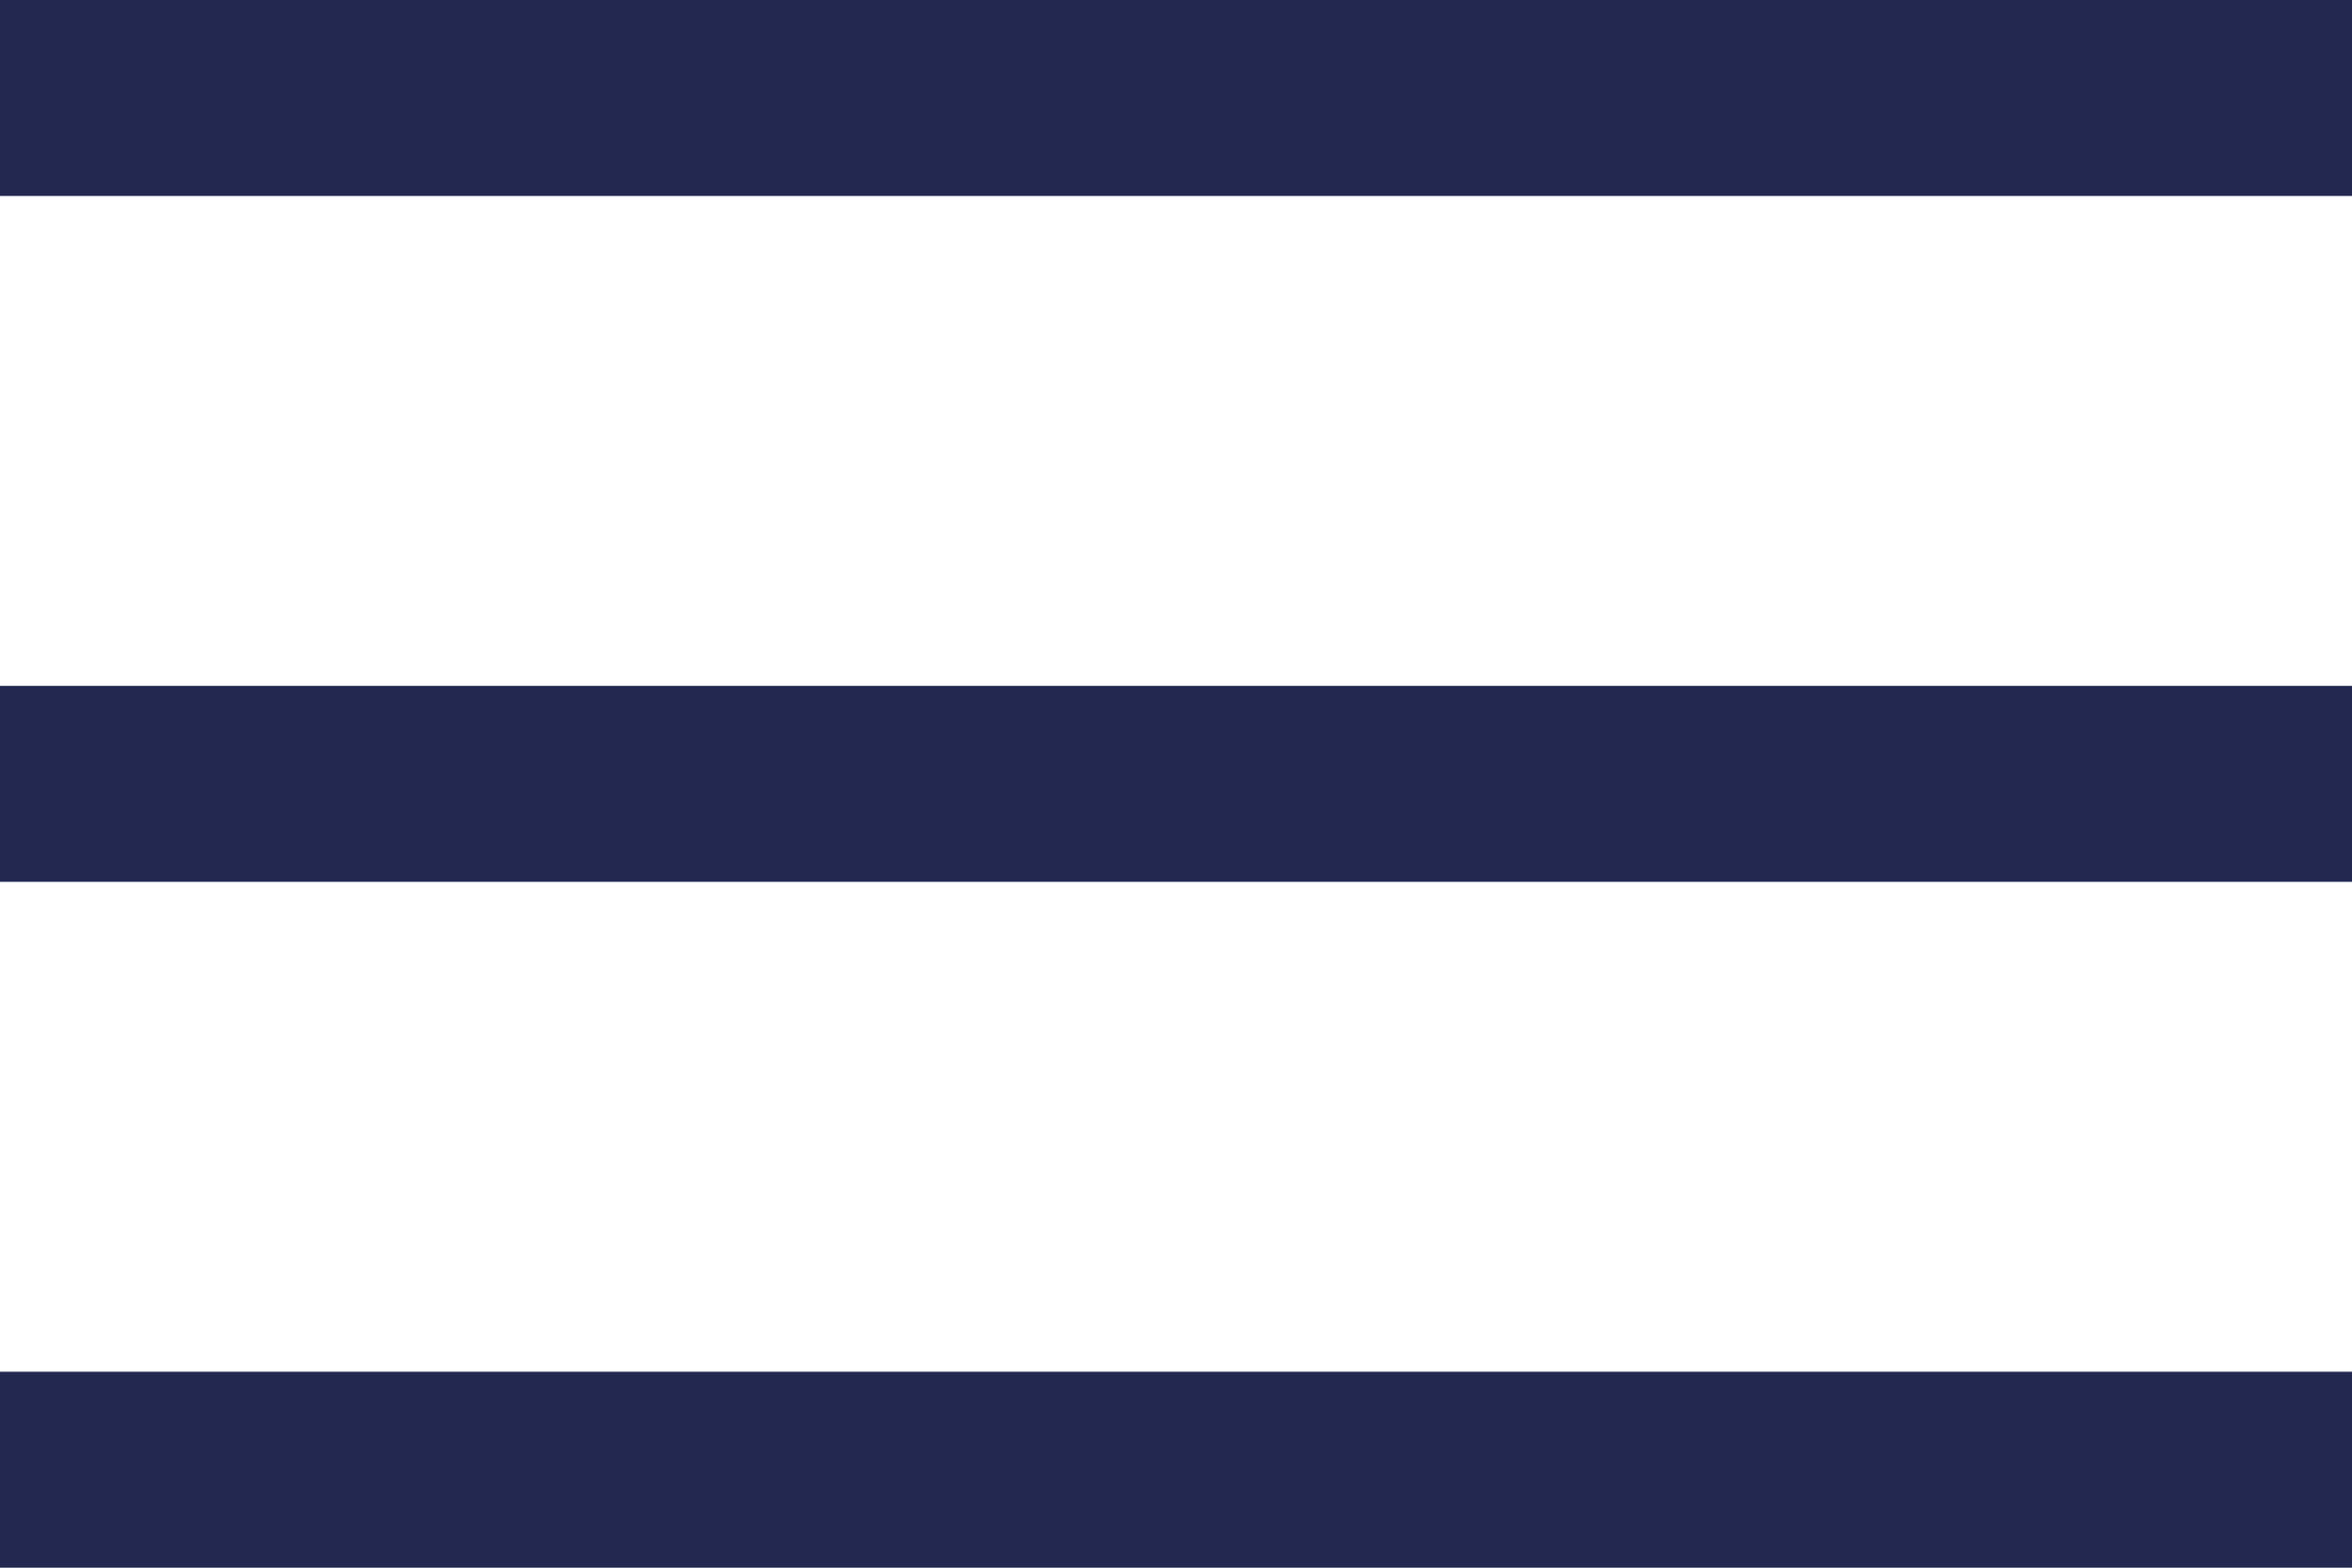 <?xml version="1.0" encoding="utf-8"?>
<!-- Generator: Adobe Illustrator 21.1.0, SVG Export Plug-In . SVG Version: 6.00 Build 0)  -->
<svg version="1.1" id="Layer_1" xmlns="http://www.w3.org/2000/svg" xmlns:xlink="http://www.w3.org/1999/xlink" x="0px" y="0px"
	 viewBox="0 0 24 16" style="enable-background:new 0 0 24 16;" xml:space="preserve">
<style type="text/css">
	.st0{fill:#3D3D3C;}
	.st1{fill:#222850;}
</style>
<g>
	<rect class="st1" width="24" height="2"/>
	<rect y="7" class="st1" width="24" height="2"/>
	<rect y="14" class="st1" width="24" height="2"/>
</g>
</svg>
